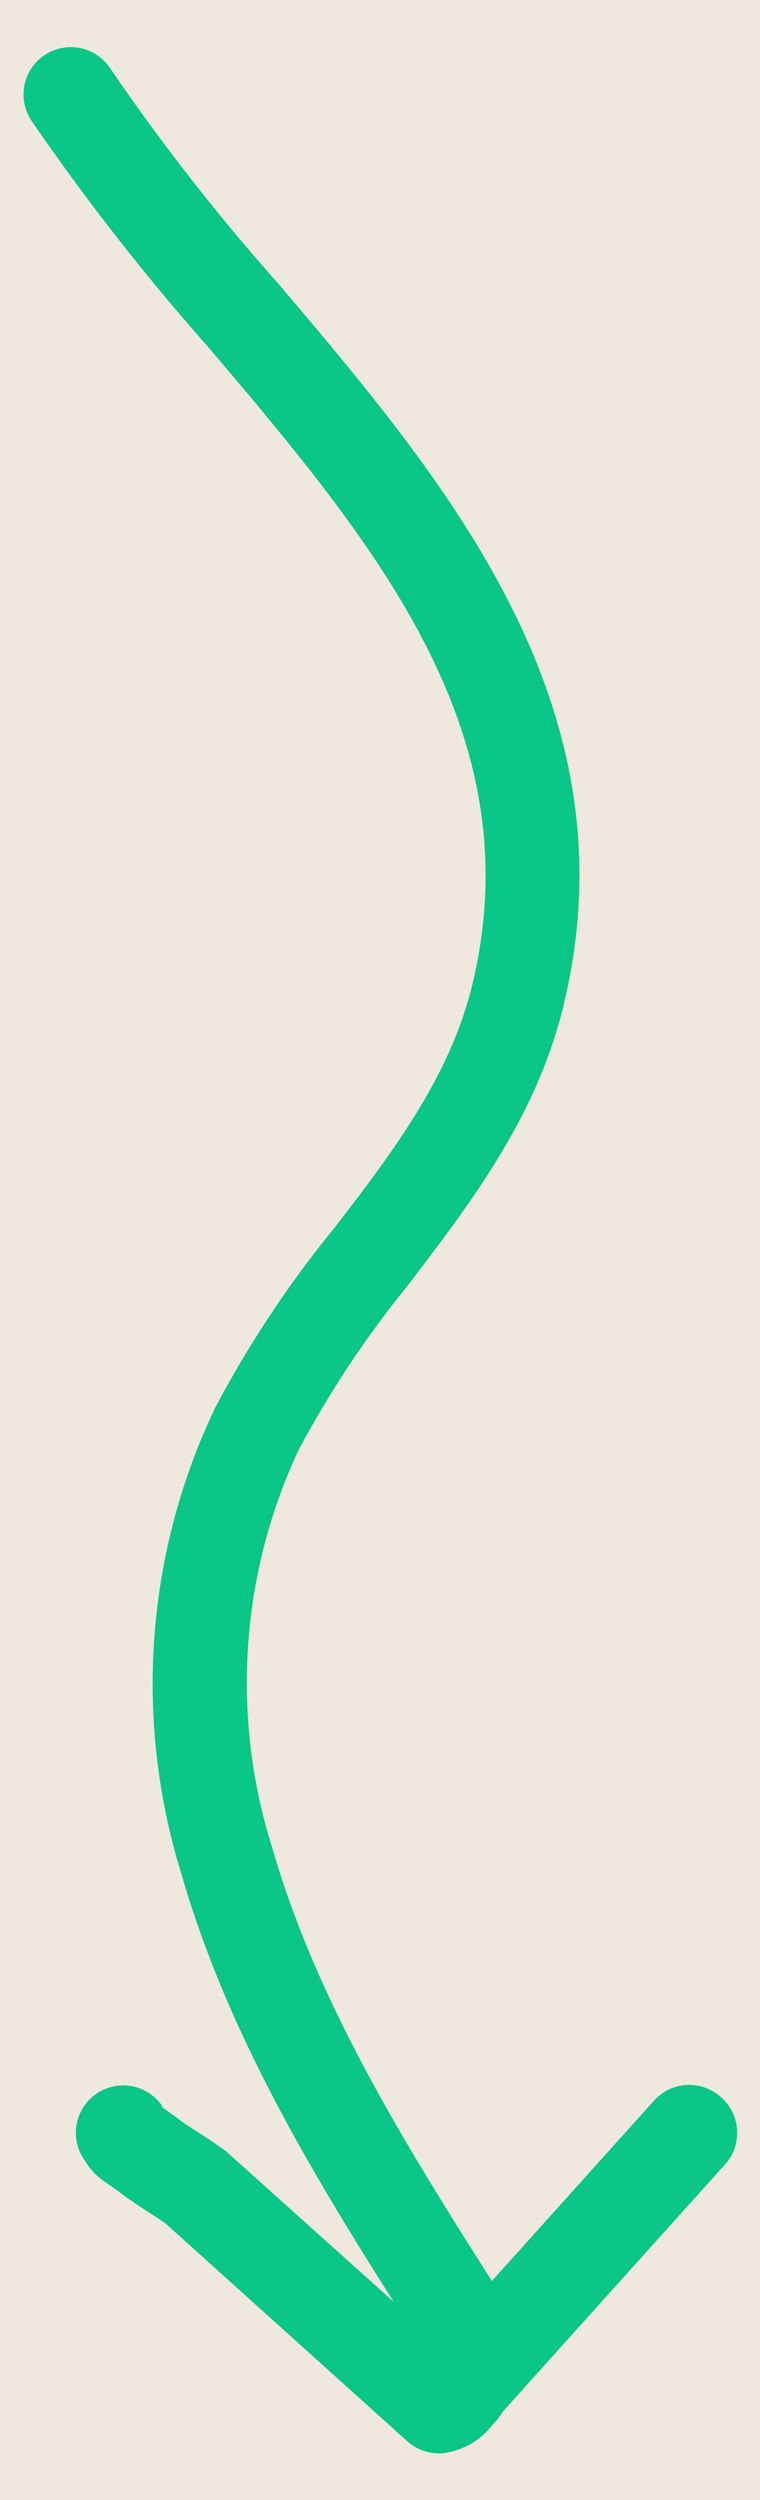 <svg id="Capa_1" data-name="Capa 1" xmlns="http://www.w3.org/2000/svg" viewBox="0 0 32.2 105.88"><defs><style>.cls-1{fill:#efe8de;}.cls-2{fill:#0ac687;}</style></defs><rect class="cls-1" x="-316.27" y="-3260.78" width="1337" height="4134"/><path class="cls-2" d="M30.54,88.81a2,2,0,0,0-2.83.15L20.84,96.6c-3.7-5.82-7.43-11.83-9.31-18.36a23.23,23.23,0,0,1,1.12-16.83,43.43,43.43,0,0,1,4.65-7c2.66-3.49,5.41-7.09,6.55-11.73C27,29.93,18.91,20.41,11.78,12a90.31,90.31,0,0,1-7.1-9.09A2,2,0,0,0,1.32,5.09a97.77,97.77,0,0,0,7.41,9.5C15.87,23,22.61,31,20,41.75c-.94,3.82-3.32,7-5.84,10.26a46,46,0,0,0-5.06,7.64A27.16,27.16,0,0,0,7.68,79.34c1.89,6.57,5.38,12.44,9,18.14L9.57,91.1,9.43,91c-.35-.25-.71-.49-1.07-.72s-.58-.37-.85-.58l-.65-.47,0-.06a2,2,0,0,0-2.76-.51,2,2,0,0,0-.53,2.8,2.79,2.79,0,0,0,.86.93c.25.17.47.32.7.5s.73.51,1.11.76.51.33.76.5l10.26,9.24a2,2,0,0,0,1.34.51h.11a3.16,3.16,0,0,0,2.16-1.21,4.36,4.36,0,0,0,.46-.59l9.4-10.45A2,2,0,0,0,30.54,88.81Zm-12,10.35h0Z"/></svg>
